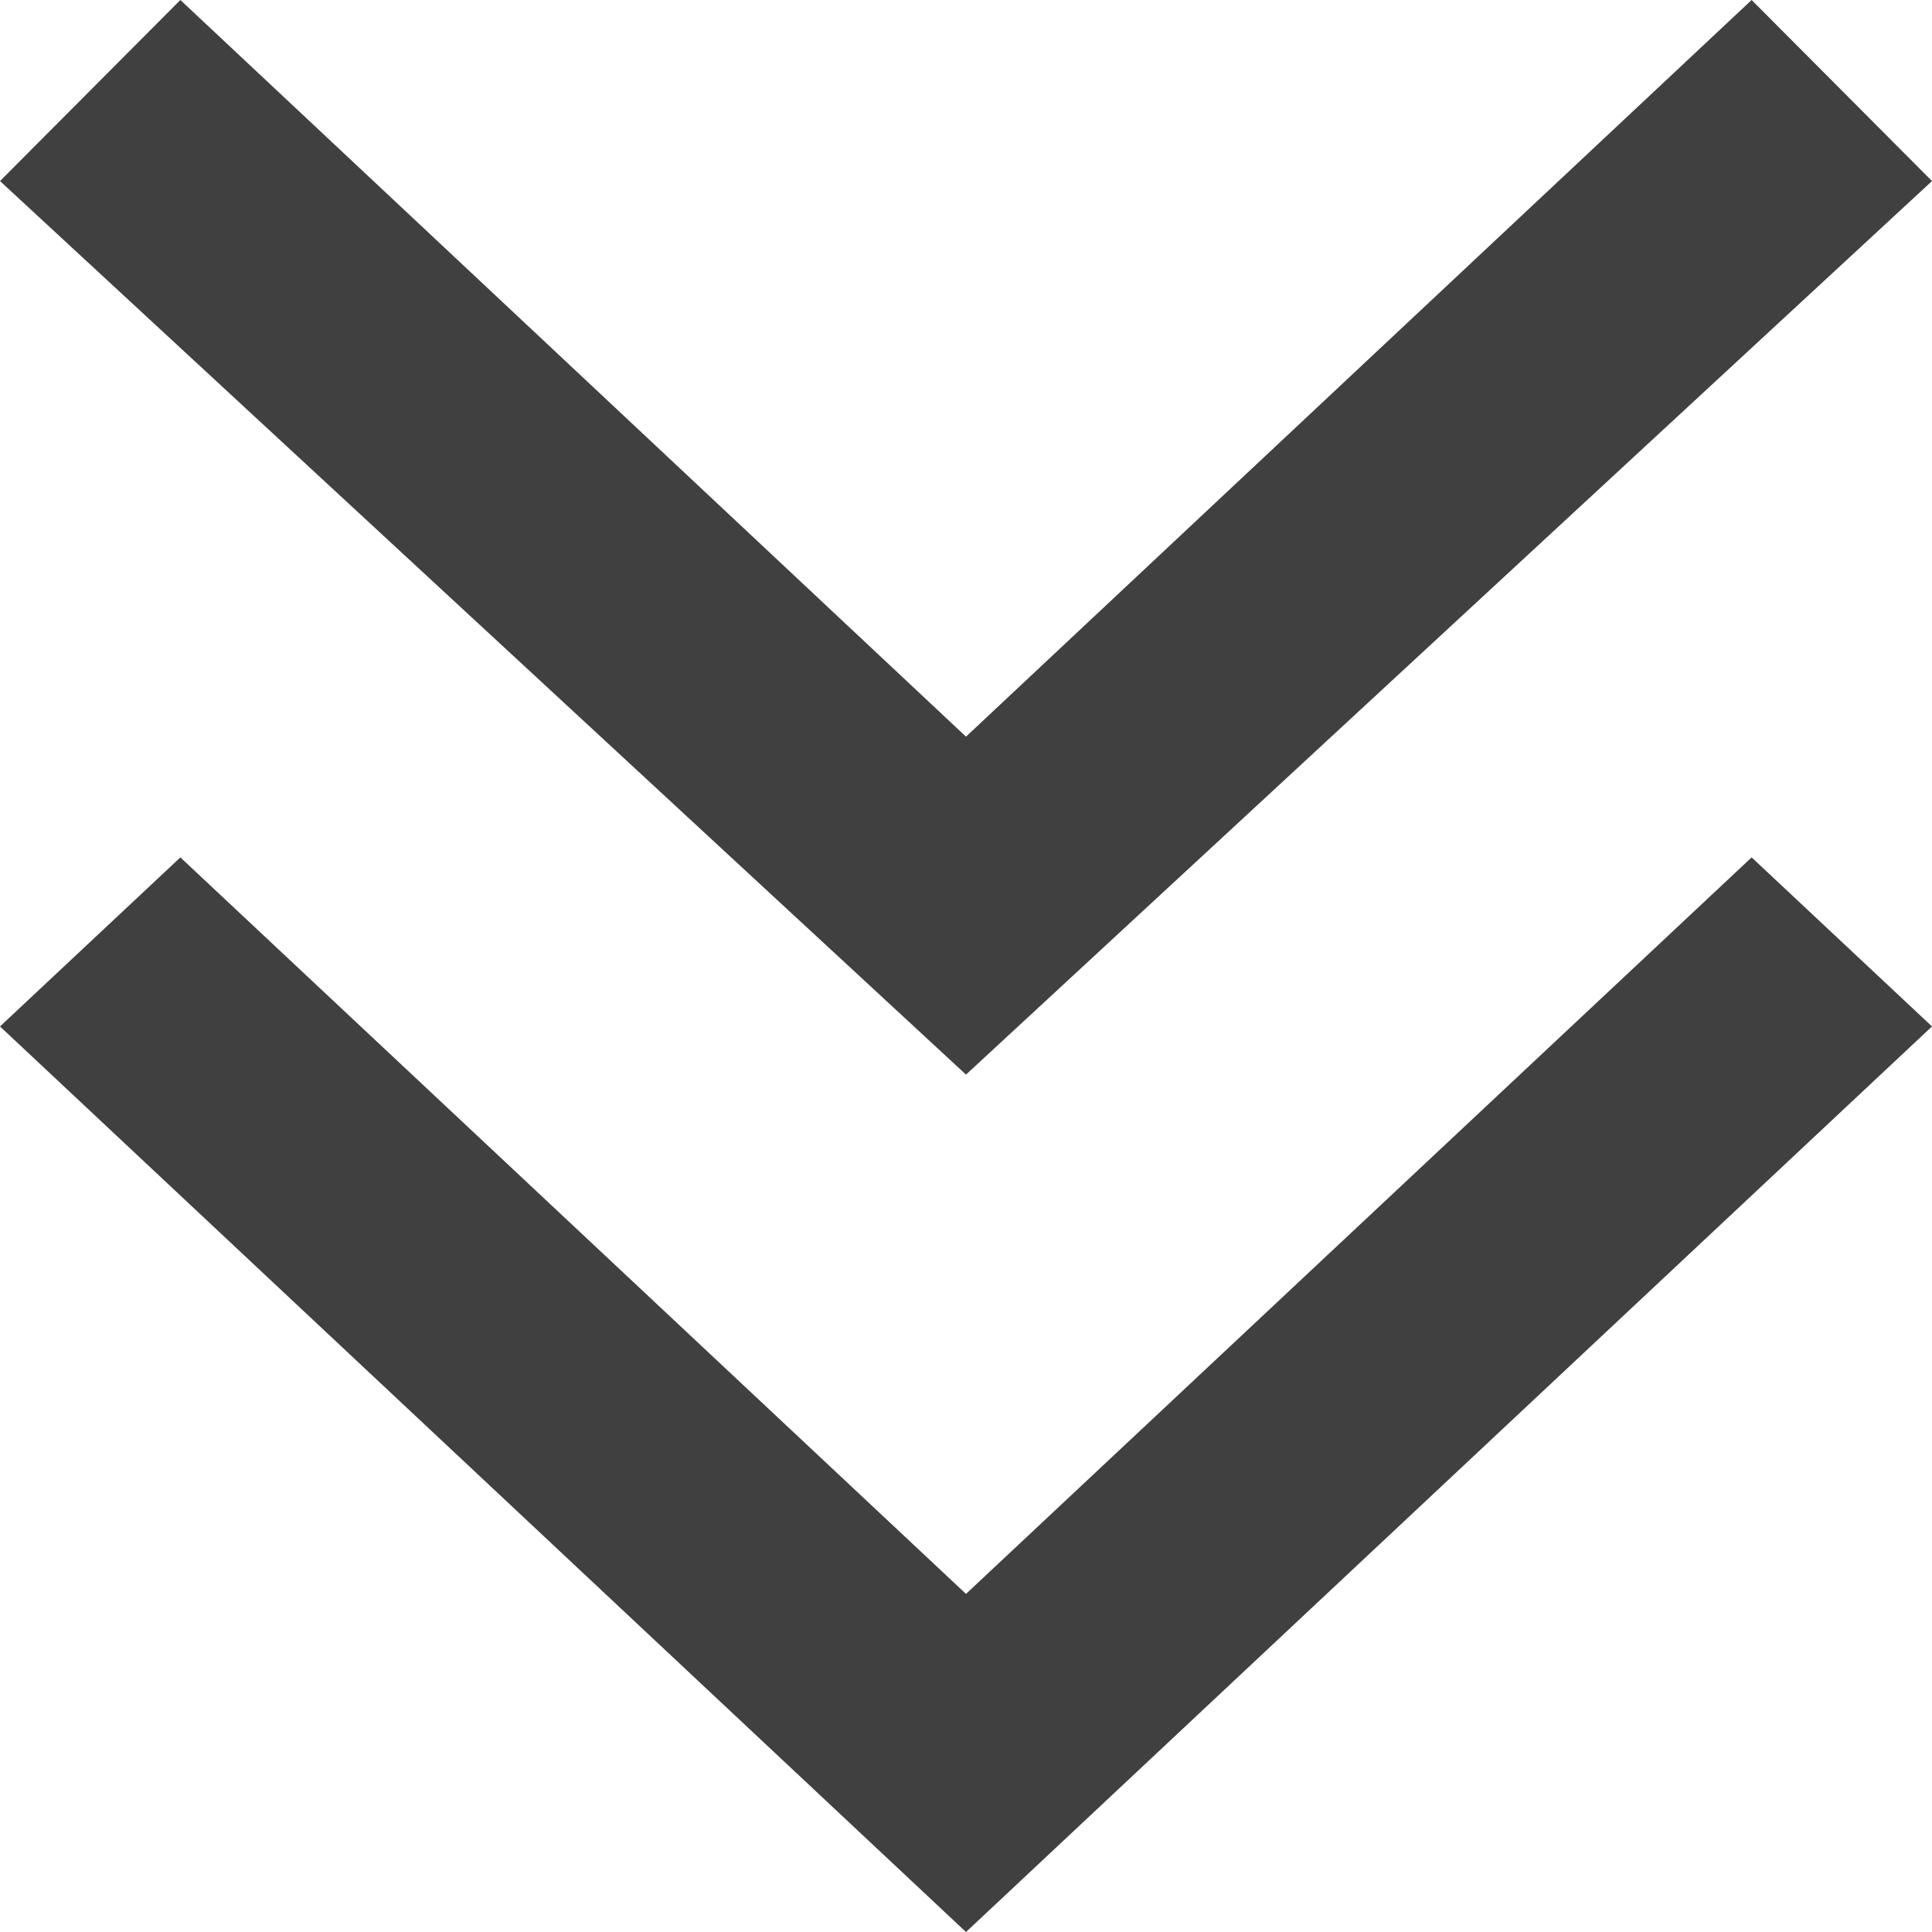 <svg width="14" height="14" viewBox="0 0 14 14" fill="none" xmlns="http://www.w3.org/2000/svg">
<path d="M7 7.787L14 1.312L12.693 9.38092e-07L7 5.338L1.307 8.02308e-07L-8.02377e-07 1.312L7 7.787ZM7 14L14 7.438L12.693 6.213L7 11.55L1.307 6.213L-8.75417e-07 7.438L7 14Z" fill="#404040"/>
</svg>
